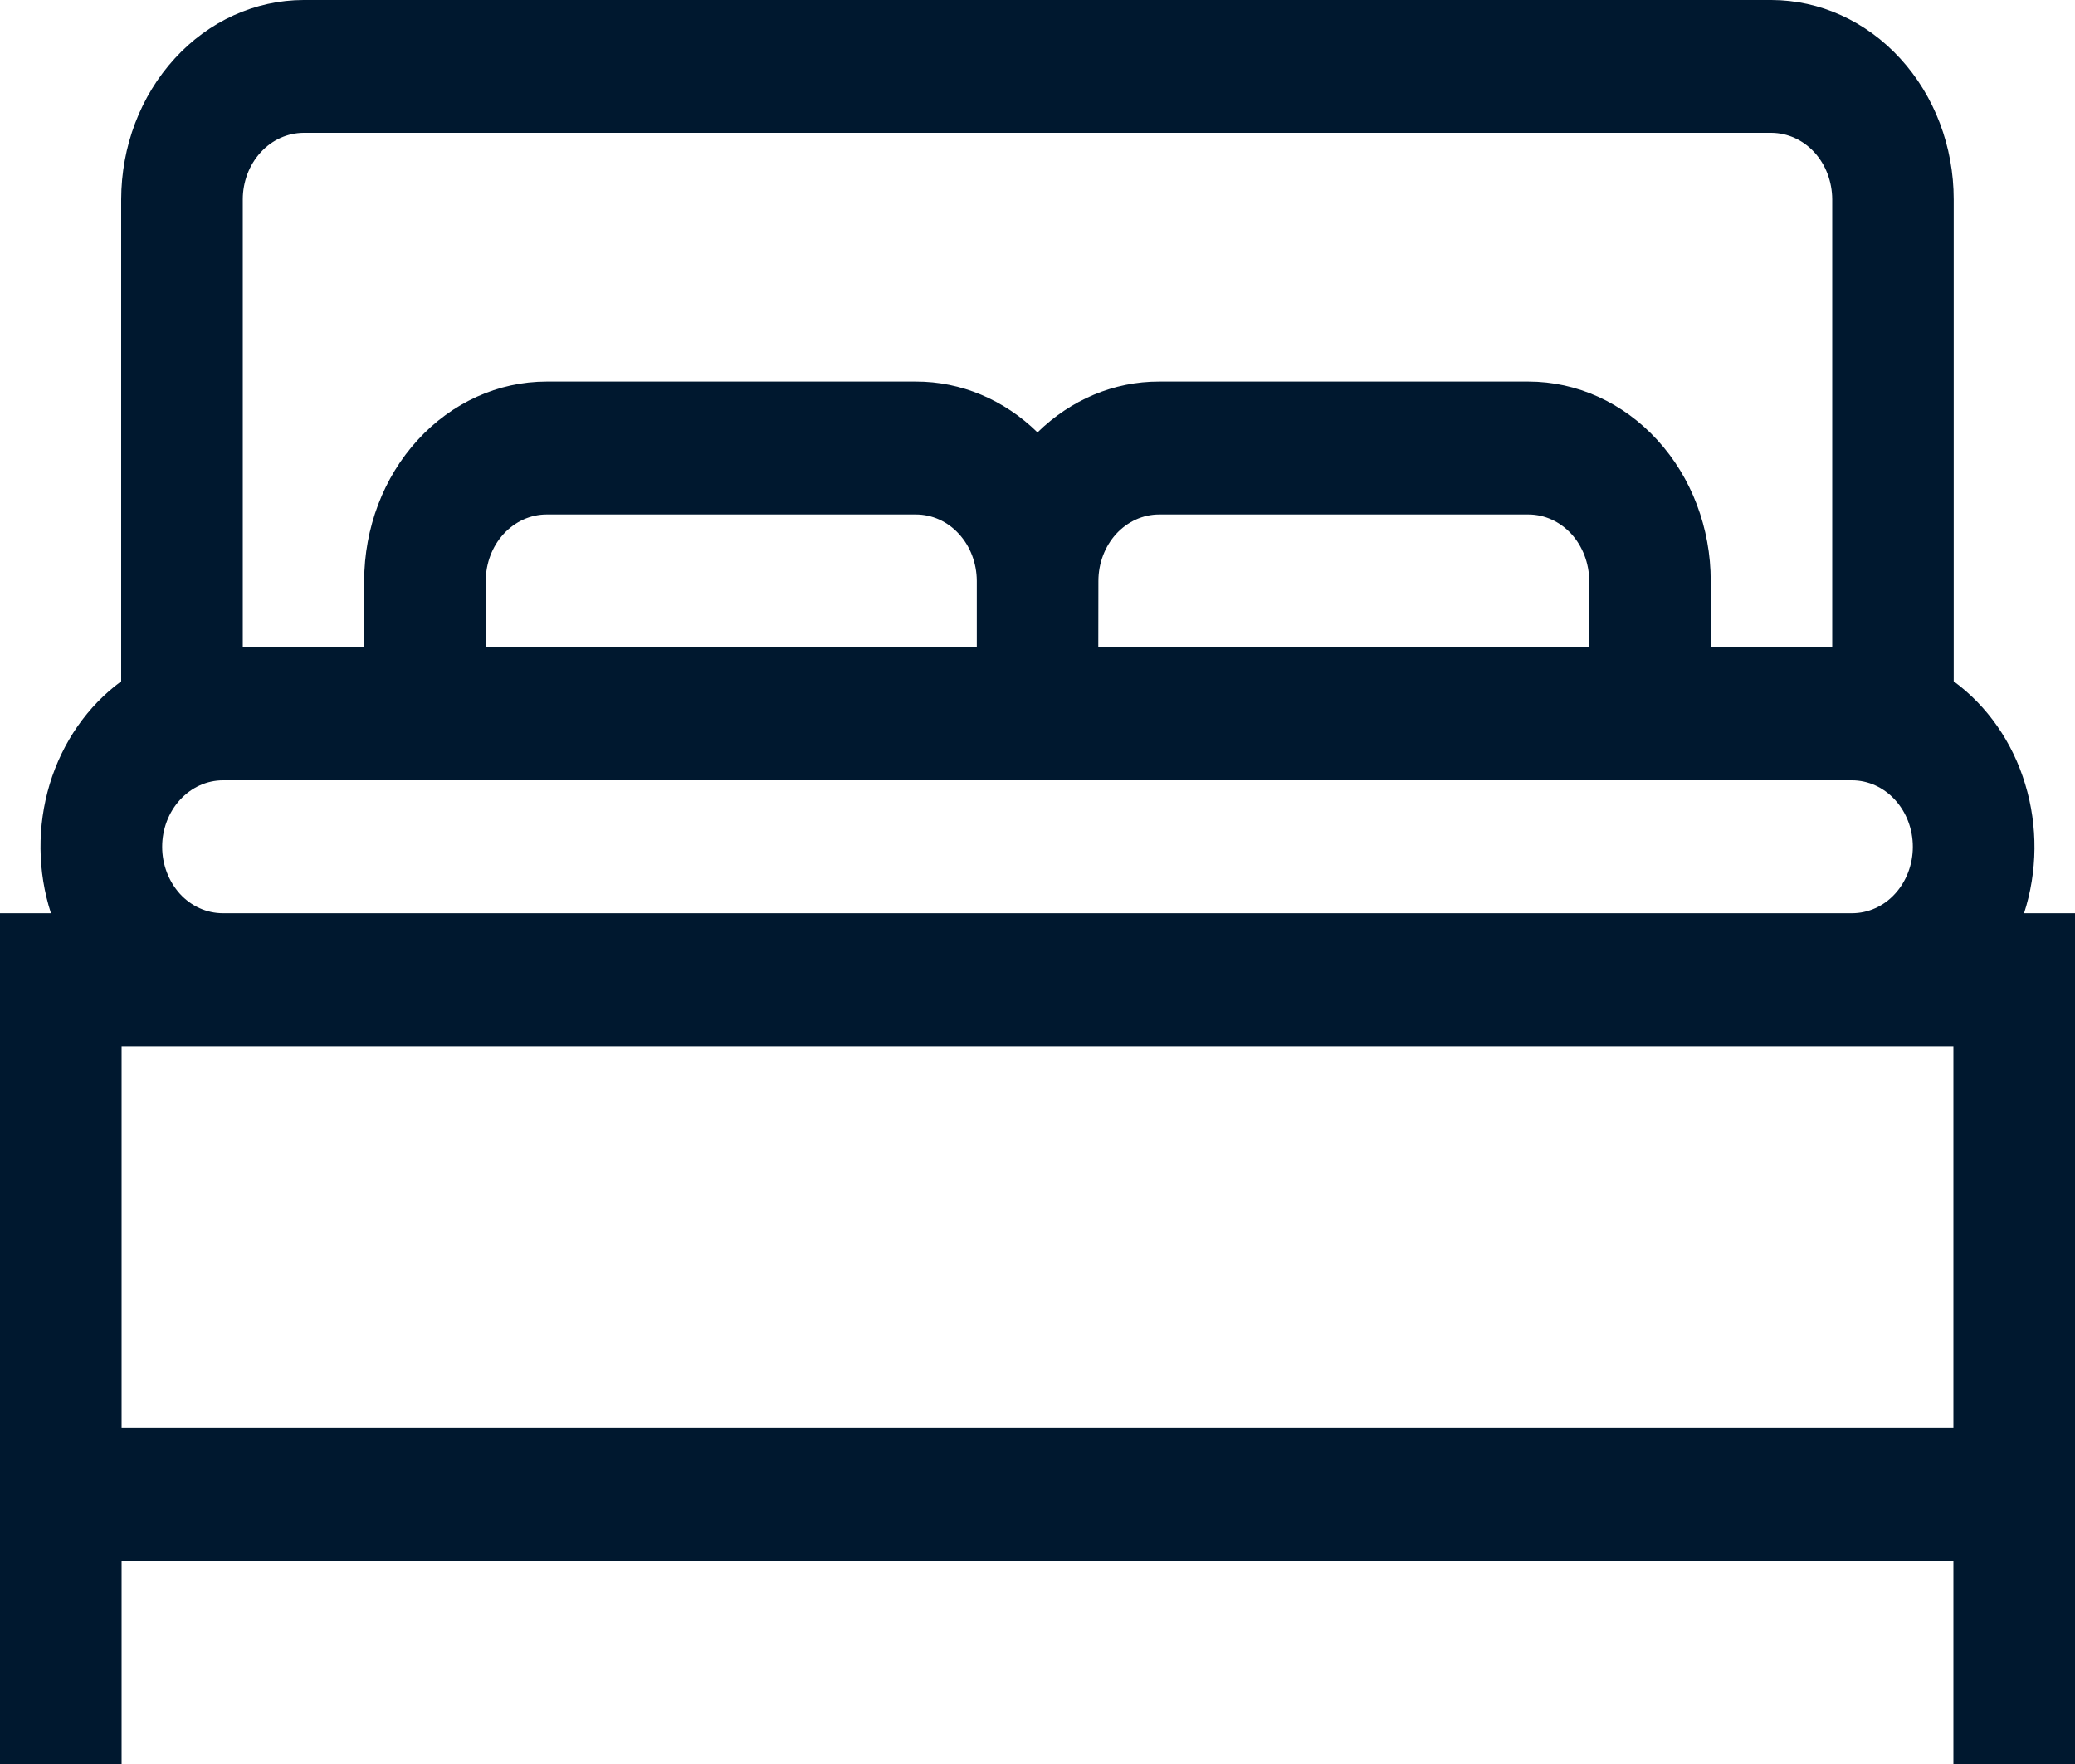 <svg width="20" height="17" viewBox="0 0 20 17" fill="none" xmlns="http://www.w3.org/2000/svg">
<path d="M19.509 8.801C19.639 8.4 19.643 7.962 19.52 7.557C19.398 7.152 19.155 6.804 18.831 6.566V1.922C18.831 1.412 18.646 0.924 18.316 0.564C17.986 0.203 17.54 0.001 17.074 0H2.926C2.46 0.001 2.013 0.203 1.684 0.564C1.354 0.924 1.169 1.412 1.168 1.922V6.566C0.844 6.804 0.602 7.152 0.479 7.557C0.357 7.962 0.361 8.4 0.491 8.801H0V17H1.172V15.04H18.828V17H20V8.801H19.509ZM2.926 1.28H17.074C17.229 1.281 17.378 1.348 17.488 1.468C17.598 1.588 17.659 1.751 17.66 1.921V6.239H16.489V5.598C16.489 5.089 16.304 4.6 15.974 4.24C15.645 3.88 15.198 3.677 14.732 3.677H11.172C10.739 3.676 10.322 3.851 10 4.167C9.678 3.851 9.261 3.676 8.828 3.677H5.268C4.802 3.677 4.355 3.88 4.026 4.24C3.696 4.6 3.511 5.089 3.51 5.598V6.239H2.34V1.922C2.34 1.752 2.402 1.589 2.512 1.469C2.622 1.348 2.771 1.281 2.926 1.28ZM9.415 6.239H4.682V5.598C4.682 5.429 4.744 5.266 4.854 5.146C4.964 5.026 5.113 4.958 5.268 4.958H8.828C8.984 4.958 9.133 5.025 9.243 5.146C9.353 5.266 9.414 5.428 9.415 5.598V6.239ZM10.587 5.599C10.587 5.429 10.649 5.266 10.758 5.146C10.868 5.026 11.017 4.958 11.172 4.958H14.732C14.887 4.958 15.036 5.026 15.146 5.146C15.255 5.266 15.317 5.429 15.318 5.599V6.239H10.586L10.587 5.599ZM1.563 8.161C1.563 7.991 1.625 7.828 1.735 7.708C1.845 7.588 1.994 7.52 2.149 7.52H17.851C18.006 7.52 18.156 7.588 18.265 7.708C18.375 7.828 18.437 7.991 18.437 8.161C18.437 8.331 18.375 8.494 18.265 8.614C18.156 8.734 18.006 8.801 17.851 8.801H2.148C1.993 8.801 1.844 8.734 1.734 8.614C1.625 8.493 1.563 8.331 1.563 8.161L1.563 8.161ZM1.172 10.083H18.828V13.759H1.172V10.083Z" fill="#00182F"/>
</svg>
